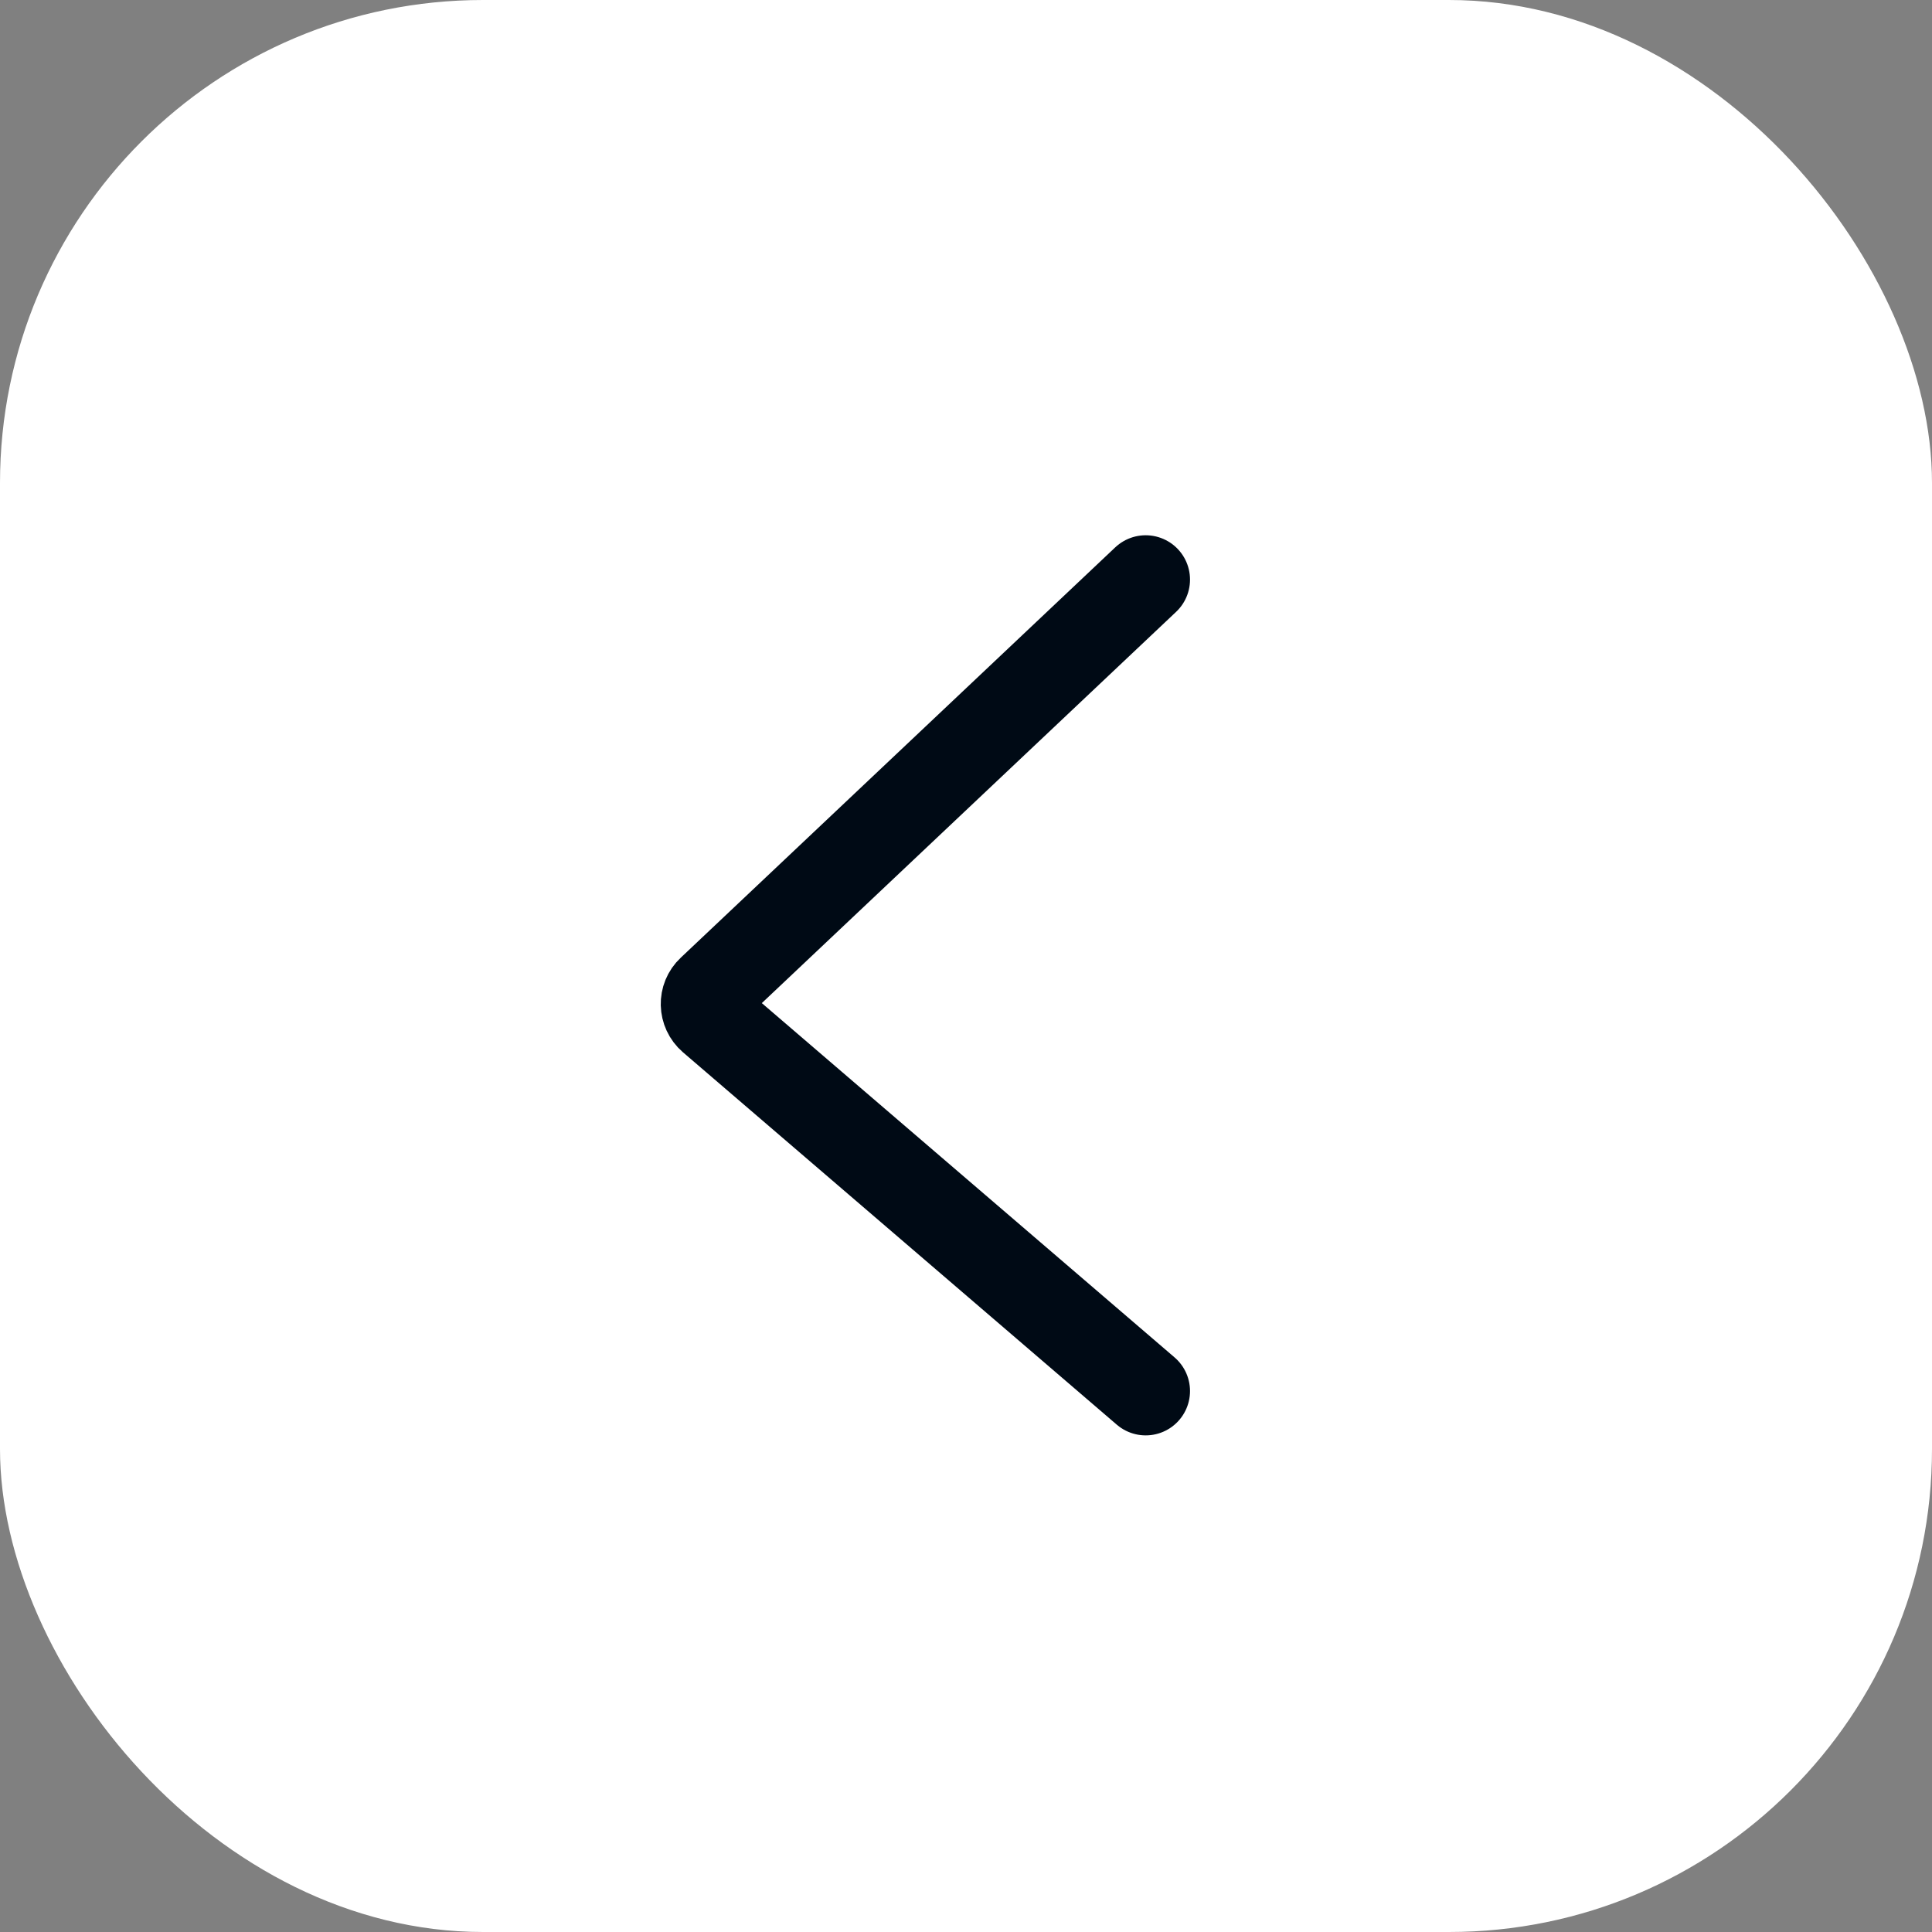 <?xml version="1.0" encoding="UTF-8"?> <svg xmlns="http://www.w3.org/2000/svg" width="20" height="20" viewBox="0 0 20 20" fill="none"><rect x="0" y="0" width="20" height="20" fill="#808080" stroke="none"/><rect width="20" height="20" rx="5" fill="white"></rect><path d="M11.86 6L7.362 10.248C7.275 10.329 7.279 10.467 7.369 10.545L11.86 14.4" stroke="#000A15" stroke-width="0.918" stroke-linecap="round"></path></svg> 